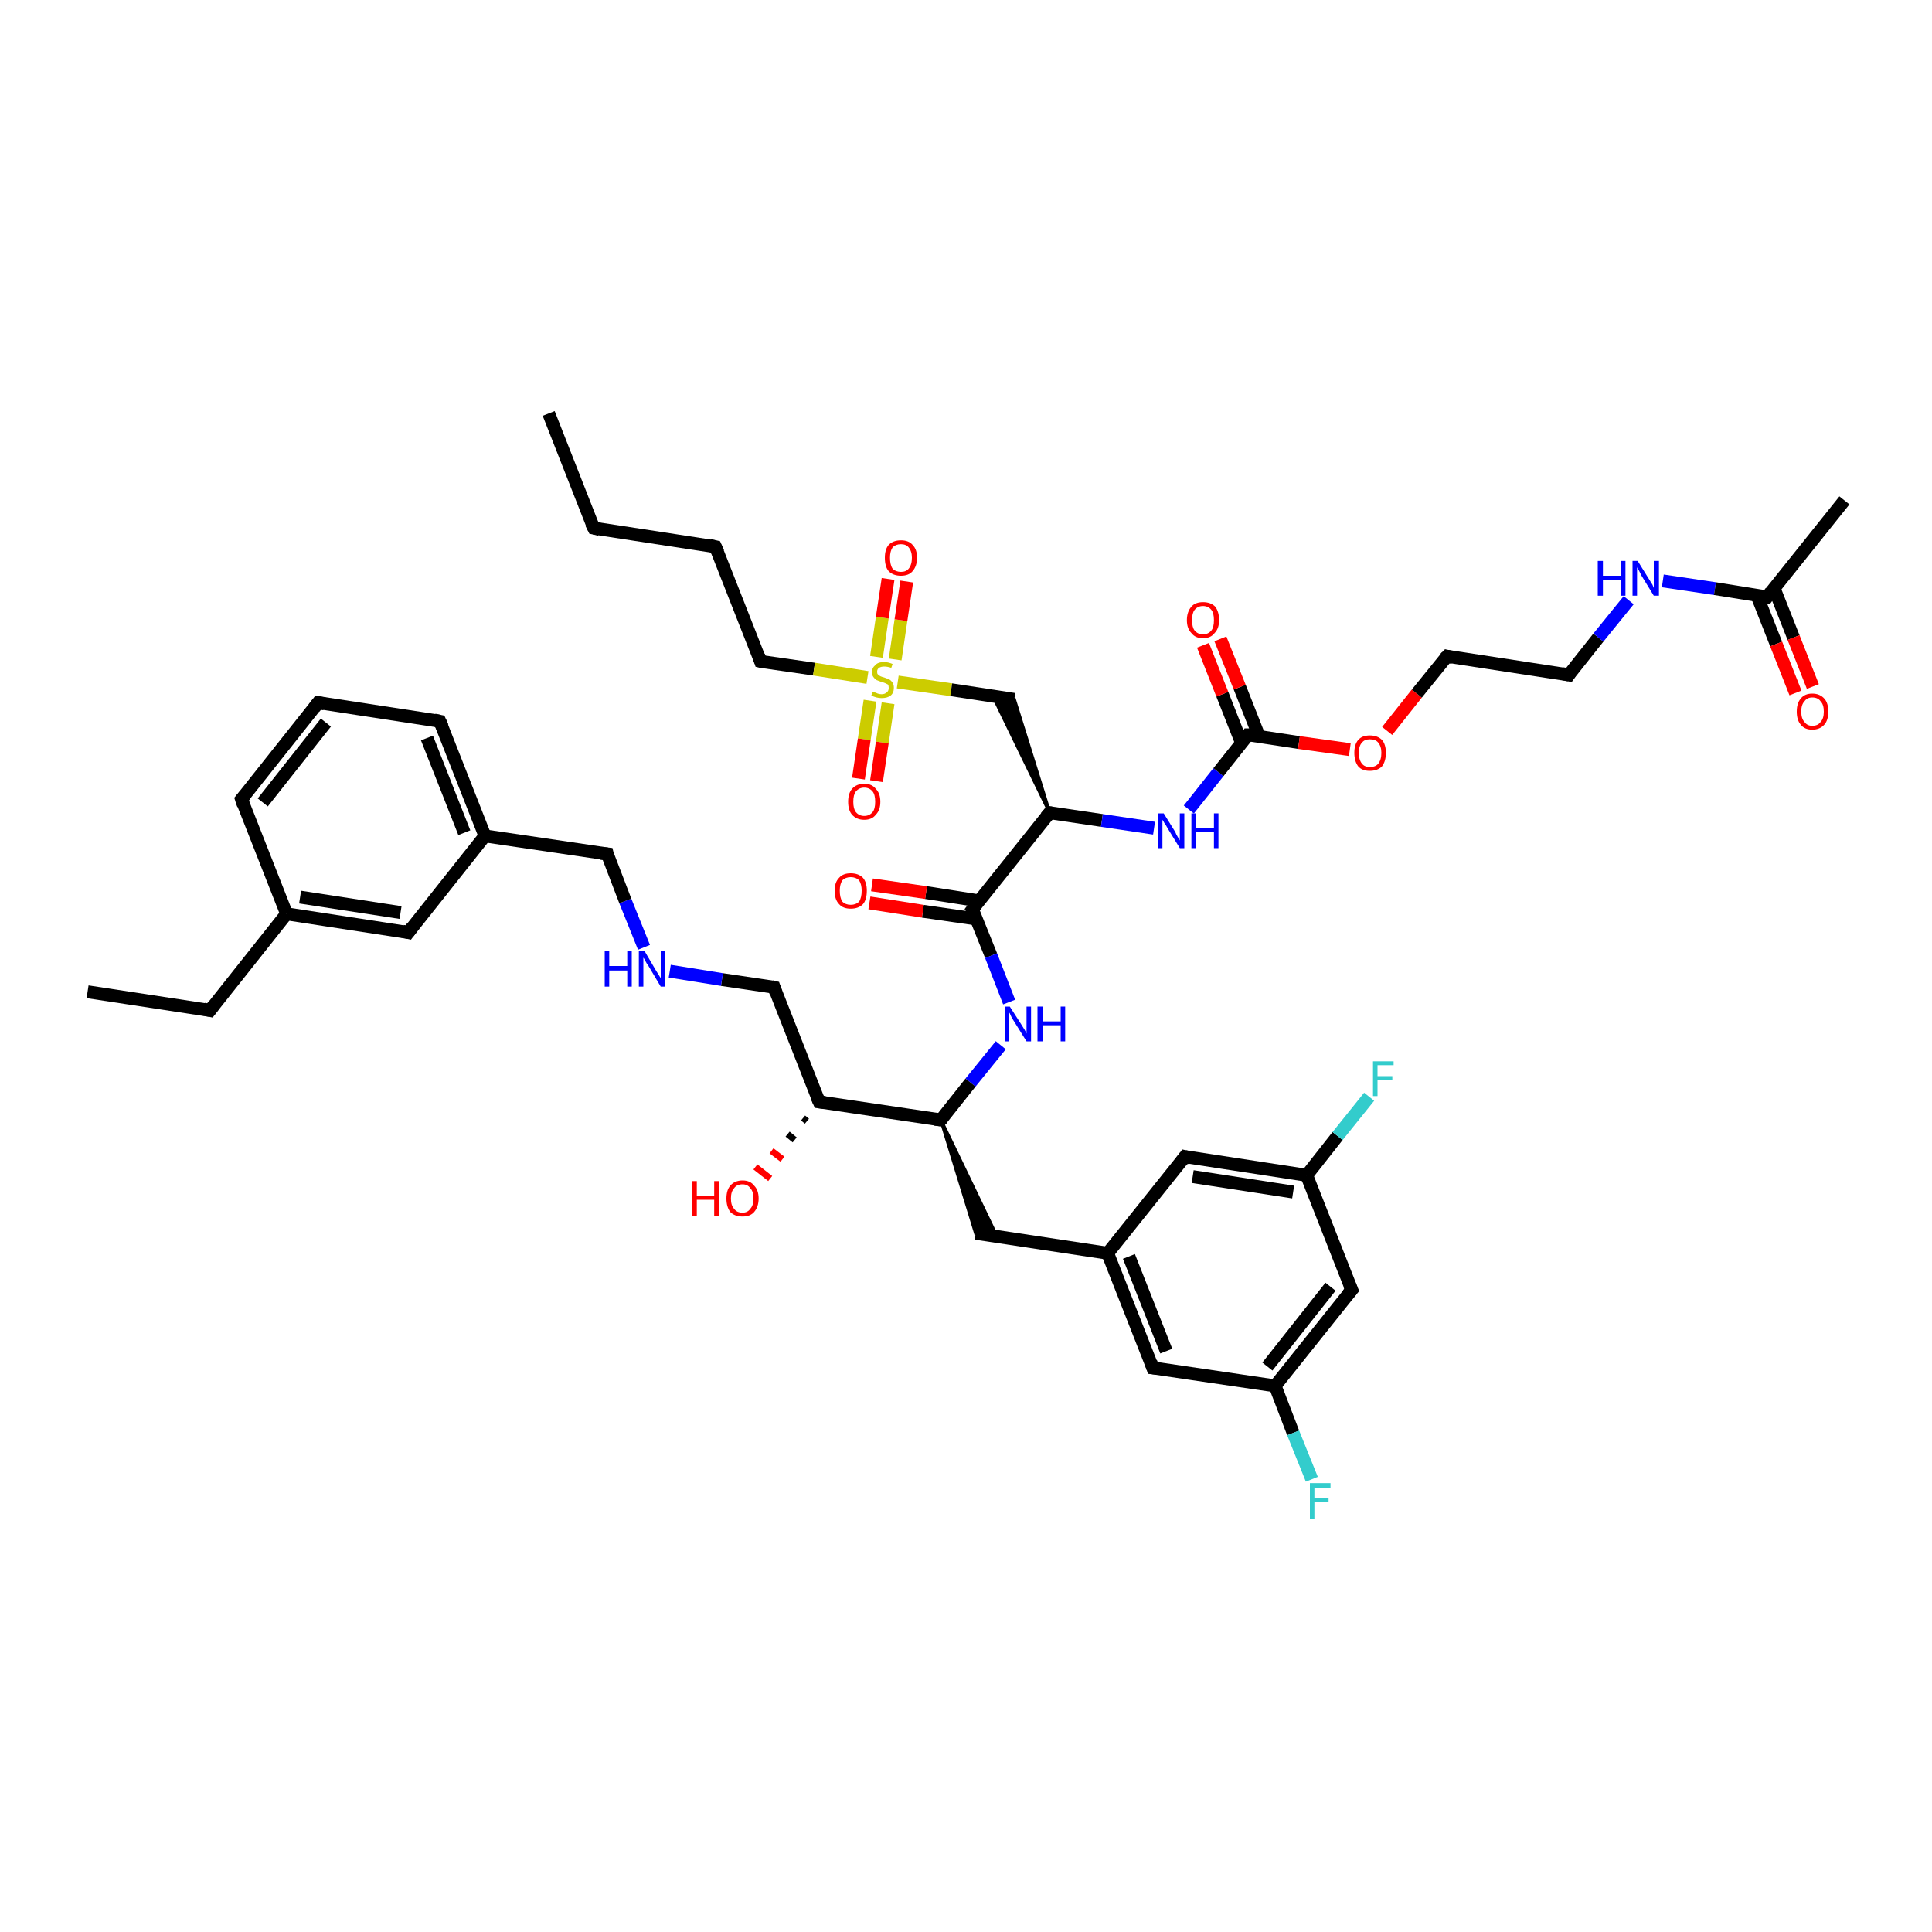 <?xml version='1.0' encoding='iso-8859-1'?>
<svg version='1.1' baseProfile='full'
              xmlns='http://www.w3.org/2000/svg'
                      xmlns:rdkit='http://www.rdkit.org/xml'
                      xmlns:xlink='http://www.w3.org/1999/xlink'
                  xml:space='preserve'
width='300px' height='300px' viewBox='0 0 300 300'>
<!-- END OF HEADER -->
<rect style='opacity:1.0;fill:#FFFFFF;stroke:none' width='300.0' height='300.0' x='0.0' y='0.0'> </rect>
<path class='bond-0 atom-0 atom-1' d='M 85.2,64.2 L 92.2,82.0' style='fill:none;fill-rule:evenodd;stroke:#000000;stroke-width:2.0px;stroke-linecap:butt;stroke-linejoin:miter;stroke-opacity:1' />
<path class='bond-1 atom-1 atom-2' d='M 92.2,82.0 L 111.1,84.9' style='fill:none;fill-rule:evenodd;stroke:#000000;stroke-width:2.0px;stroke-linecap:butt;stroke-linejoin:miter;stroke-opacity:1' />
<path class='bond-2 atom-2 atom-3' d='M 111.1,84.9 L 118.1,102.7' style='fill:none;fill-rule:evenodd;stroke:#000000;stroke-width:2.0px;stroke-linecap:butt;stroke-linejoin:miter;stroke-opacity:1' />
<path class='bond-3 atom-3 atom-4' d='M 118.1,102.7 L 126.4,103.9' style='fill:none;fill-rule:evenodd;stroke:#000000;stroke-width:2.0px;stroke-linecap:butt;stroke-linejoin:miter;stroke-opacity:1' />
<path class='bond-3 atom-3 atom-4' d='M 126.4,103.9 L 134.7,105.2' style='fill:none;fill-rule:evenodd;stroke:#CCCC00;stroke-width:2.0px;stroke-linecap:butt;stroke-linejoin:miter;stroke-opacity:1' />
<path class='bond-4 atom-4 atom-5' d='M 139.0,102.4 L 139.9,96.3' style='fill:none;fill-rule:evenodd;stroke:#CCCC00;stroke-width:2.0px;stroke-linecap:butt;stroke-linejoin:miter;stroke-opacity:1' />
<path class='bond-4 atom-4 atom-5' d='M 139.9,96.3 L 140.8,90.3' style='fill:none;fill-rule:evenodd;stroke:#FF0000;stroke-width:2.0px;stroke-linecap:butt;stroke-linejoin:miter;stroke-opacity:1' />
<path class='bond-4 atom-4 atom-5' d='M 136.1,102.0 L 137.0,95.9' style='fill:none;fill-rule:evenodd;stroke:#CCCC00;stroke-width:2.0px;stroke-linecap:butt;stroke-linejoin:miter;stroke-opacity:1' />
<path class='bond-4 atom-4 atom-5' d='M 137.0,95.9 L 137.9,89.9' style='fill:none;fill-rule:evenodd;stroke:#FF0000;stroke-width:2.0px;stroke-linecap:butt;stroke-linejoin:miter;stroke-opacity:1' />
<path class='bond-5 atom-4 atom-6' d='M 135.1,108.8 L 134.2,114.8' style='fill:none;fill-rule:evenodd;stroke:#CCCC00;stroke-width:2.0px;stroke-linecap:butt;stroke-linejoin:miter;stroke-opacity:1' />
<path class='bond-5 atom-4 atom-6' d='M 134.2,114.8 L 133.3,120.9' style='fill:none;fill-rule:evenodd;stroke:#FF0000;stroke-width:2.0px;stroke-linecap:butt;stroke-linejoin:miter;stroke-opacity:1' />
<path class='bond-5 atom-4 atom-6' d='M 137.9,109.2 L 137.0,115.3' style='fill:none;fill-rule:evenodd;stroke:#CCCC00;stroke-width:2.0px;stroke-linecap:butt;stroke-linejoin:miter;stroke-opacity:1' />
<path class='bond-5 atom-4 atom-6' d='M 137.0,115.3 L 136.1,121.3' style='fill:none;fill-rule:evenodd;stroke:#FF0000;stroke-width:2.0px;stroke-linecap:butt;stroke-linejoin:miter;stroke-opacity:1' />
<path class='bond-6 atom-4 atom-7' d='M 139.4,105.9 L 147.7,107.1' style='fill:none;fill-rule:evenodd;stroke:#CCCC00;stroke-width:2.0px;stroke-linecap:butt;stroke-linejoin:miter;stroke-opacity:1' />
<path class='bond-6 atom-4 atom-7' d='M 147.7,107.1 L 157.5,108.6' style='fill:none;fill-rule:evenodd;stroke:#000000;stroke-width:2.0px;stroke-linecap:butt;stroke-linejoin:miter;stroke-opacity:1' />
<path class='bond-7 atom-8 atom-7' d='M 163.0,126.2 L 154.2,108.1 L 157.5,108.6 Z' style='fill:#000000;fill-rule:evenodd;fill-opacity:1;stroke:#000000;stroke-width:0.5px;stroke-linecap:butt;stroke-linejoin:miter;stroke-opacity:1;' />
<path class='bond-8 atom-8 atom-9' d='M 163.0,126.2 L 171.1,127.4' style='fill:none;fill-rule:evenodd;stroke:#000000;stroke-width:2.0px;stroke-linecap:butt;stroke-linejoin:miter;stroke-opacity:1' />
<path class='bond-8 atom-8 atom-9' d='M 171.1,127.4 L 179.2,128.6' style='fill:none;fill-rule:evenodd;stroke:#0000FF;stroke-width:2.0px;stroke-linecap:butt;stroke-linejoin:miter;stroke-opacity:1' />
<path class='bond-9 atom-9 atom-10' d='M 184.6,125.7 L 189.2,119.9' style='fill:none;fill-rule:evenodd;stroke:#0000FF;stroke-width:2.0px;stroke-linecap:butt;stroke-linejoin:miter;stroke-opacity:1' />
<path class='bond-9 atom-9 atom-10' d='M 189.2,119.9 L 193.8,114.1' style='fill:none;fill-rule:evenodd;stroke:#000000;stroke-width:2.0px;stroke-linecap:butt;stroke-linejoin:miter;stroke-opacity:1' />
<path class='bond-10 atom-10 atom-11' d='M 195.5,114.3 L 192.5,106.7' style='fill:none;fill-rule:evenodd;stroke:#000000;stroke-width:2.0px;stroke-linecap:butt;stroke-linejoin:miter;stroke-opacity:1' />
<path class='bond-10 atom-10 atom-11' d='M 192.5,106.7 L 189.5,99.2' style='fill:none;fill-rule:evenodd;stroke:#FF0000;stroke-width:2.0px;stroke-linecap:butt;stroke-linejoin:miter;stroke-opacity:1' />
<path class='bond-10 atom-10 atom-11' d='M 192.8,115.4 L 189.8,107.8' style='fill:none;fill-rule:evenodd;stroke:#000000;stroke-width:2.0px;stroke-linecap:butt;stroke-linejoin:miter;stroke-opacity:1' />
<path class='bond-10 atom-10 atom-11' d='M 189.8,107.8 L 186.8,100.2' style='fill:none;fill-rule:evenodd;stroke:#FF0000;stroke-width:2.0px;stroke-linecap:butt;stroke-linejoin:miter;stroke-opacity:1' />
<path class='bond-11 atom-10 atom-12' d='M 193.8,114.1 L 201.7,115.3' style='fill:none;fill-rule:evenodd;stroke:#000000;stroke-width:2.0px;stroke-linecap:butt;stroke-linejoin:miter;stroke-opacity:1' />
<path class='bond-11 atom-10 atom-12' d='M 201.7,115.3 L 209.6,116.4' style='fill:none;fill-rule:evenodd;stroke:#FF0000;stroke-width:2.0px;stroke-linecap:butt;stroke-linejoin:miter;stroke-opacity:1' />
<path class='bond-12 atom-12 atom-13' d='M 215.4,113.5 L 220.0,107.7' style='fill:none;fill-rule:evenodd;stroke:#FF0000;stroke-width:2.0px;stroke-linecap:butt;stroke-linejoin:miter;stroke-opacity:1' />
<path class='bond-12 atom-12 atom-13' d='M 220.0,107.7 L 224.7,101.9' style='fill:none;fill-rule:evenodd;stroke:#000000;stroke-width:2.0px;stroke-linecap:butt;stroke-linejoin:miter;stroke-opacity:1' />
<path class='bond-13 atom-13 atom-14' d='M 224.7,101.9 L 243.6,104.8' style='fill:none;fill-rule:evenodd;stroke:#000000;stroke-width:2.0px;stroke-linecap:butt;stroke-linejoin:miter;stroke-opacity:1' />
<path class='bond-14 atom-14 atom-15' d='M 243.6,104.8 L 248.2,99.0' style='fill:none;fill-rule:evenodd;stroke:#000000;stroke-width:2.0px;stroke-linecap:butt;stroke-linejoin:miter;stroke-opacity:1' />
<path class='bond-14 atom-14 atom-15' d='M 248.2,99.0 L 252.9,93.2' style='fill:none;fill-rule:evenodd;stroke:#0000FF;stroke-width:2.0px;stroke-linecap:butt;stroke-linejoin:miter;stroke-opacity:1' />
<path class='bond-15 atom-15 atom-16' d='M 258.2,90.2 L 266.3,91.4' style='fill:none;fill-rule:evenodd;stroke:#0000FF;stroke-width:2.0px;stroke-linecap:butt;stroke-linejoin:miter;stroke-opacity:1' />
<path class='bond-15 atom-15 atom-16' d='M 266.3,91.4 L 274.4,92.7' style='fill:none;fill-rule:evenodd;stroke:#000000;stroke-width:2.0px;stroke-linecap:butt;stroke-linejoin:miter;stroke-opacity:1' />
<path class='bond-16 atom-16 atom-17' d='M 274.4,92.7 L 286.4,77.7' style='fill:none;fill-rule:evenodd;stroke:#000000;stroke-width:2.0px;stroke-linecap:butt;stroke-linejoin:miter;stroke-opacity:1' />
<path class='bond-17 atom-16 atom-18' d='M 272.8,92.4 L 275.8,100.0' style='fill:none;fill-rule:evenodd;stroke:#000000;stroke-width:2.0px;stroke-linecap:butt;stroke-linejoin:miter;stroke-opacity:1' />
<path class='bond-17 atom-16 atom-18' d='M 275.8,100.0 L 278.8,107.6' style='fill:none;fill-rule:evenodd;stroke:#FF0000;stroke-width:2.0px;stroke-linecap:butt;stroke-linejoin:miter;stroke-opacity:1' />
<path class='bond-17 atom-16 atom-18' d='M 275.5,91.4 L 278.5,99.0' style='fill:none;fill-rule:evenodd;stroke:#000000;stroke-width:2.0px;stroke-linecap:butt;stroke-linejoin:miter;stroke-opacity:1' />
<path class='bond-17 atom-16 atom-18' d='M 278.5,99.0 L 281.5,106.6' style='fill:none;fill-rule:evenodd;stroke:#FF0000;stroke-width:2.0px;stroke-linecap:butt;stroke-linejoin:miter;stroke-opacity:1' />
<path class='bond-18 atom-8 atom-19' d='M 163.0,126.2 L 151.0,141.2' style='fill:none;fill-rule:evenodd;stroke:#000000;stroke-width:2.0px;stroke-linecap:butt;stroke-linejoin:miter;stroke-opacity:1' />
<path class='bond-19 atom-19 atom-20' d='M 152.1,139.9 L 143.8,138.6' style='fill:none;fill-rule:evenodd;stroke:#000000;stroke-width:2.0px;stroke-linecap:butt;stroke-linejoin:miter;stroke-opacity:1' />
<path class='bond-19 atom-19 atom-20' d='M 143.8,138.6 L 135.4,137.4' style='fill:none;fill-rule:evenodd;stroke:#FF0000;stroke-width:2.0px;stroke-linecap:butt;stroke-linejoin:miter;stroke-opacity:1' />
<path class='bond-19 atom-19 atom-20' d='M 151.6,142.7 L 143.3,141.5' style='fill:none;fill-rule:evenodd;stroke:#000000;stroke-width:2.0px;stroke-linecap:butt;stroke-linejoin:miter;stroke-opacity:1' />
<path class='bond-19 atom-19 atom-20' d='M 143.3,141.5 L 135.0,140.2' style='fill:none;fill-rule:evenodd;stroke:#FF0000;stroke-width:2.0px;stroke-linecap:butt;stroke-linejoin:miter;stroke-opacity:1' />
<path class='bond-20 atom-19 atom-21' d='M 151.0,141.2 L 153.9,148.4' style='fill:none;fill-rule:evenodd;stroke:#000000;stroke-width:2.0px;stroke-linecap:butt;stroke-linejoin:miter;stroke-opacity:1' />
<path class='bond-20 atom-19 atom-21' d='M 153.9,148.4 L 156.7,155.6' style='fill:none;fill-rule:evenodd;stroke:#0000FF;stroke-width:2.0px;stroke-linecap:butt;stroke-linejoin:miter;stroke-opacity:1' />
<path class='bond-21 atom-21 atom-22' d='M 155.4,162.3 L 150.7,168.1' style='fill:none;fill-rule:evenodd;stroke:#0000FF;stroke-width:2.0px;stroke-linecap:butt;stroke-linejoin:miter;stroke-opacity:1' />
<path class='bond-21 atom-21 atom-22' d='M 150.7,168.1 L 146.1,173.9' style='fill:none;fill-rule:evenodd;stroke:#000000;stroke-width:2.0px;stroke-linecap:butt;stroke-linejoin:miter;stroke-opacity:1' />
<path class='bond-22 atom-22 atom-23' d='M 146.1,173.9 L 154.8,192.0 L 151.5,191.5 Z' style='fill:#000000;fill-rule:evenodd;fill-opacity:1;stroke:#000000;stroke-width:0.5px;stroke-linecap:butt;stroke-linejoin:miter;stroke-opacity:1;' />
<path class='bond-23 atom-23 atom-24' d='M 151.5,191.5 L 172.0,194.6' style='fill:none;fill-rule:evenodd;stroke:#000000;stroke-width:2.0px;stroke-linecap:butt;stroke-linejoin:miter;stroke-opacity:1' />
<path class='bond-24 atom-24 atom-25' d='M 172.0,194.6 L 179.0,212.4' style='fill:none;fill-rule:evenodd;stroke:#000000;stroke-width:2.0px;stroke-linecap:butt;stroke-linejoin:miter;stroke-opacity:1' />
<path class='bond-24 atom-24 atom-25' d='M 175.3,195.1 L 181.1,209.8' style='fill:none;fill-rule:evenodd;stroke:#000000;stroke-width:2.0px;stroke-linecap:butt;stroke-linejoin:miter;stroke-opacity:1' />
<path class='bond-25 atom-25 atom-26' d='M 179.0,212.4 L 198.0,215.2' style='fill:none;fill-rule:evenodd;stroke:#000000;stroke-width:2.0px;stroke-linecap:butt;stroke-linejoin:miter;stroke-opacity:1' />
<path class='bond-26 atom-26 atom-27' d='M 198.0,215.2 L 200.8,222.5' style='fill:none;fill-rule:evenodd;stroke:#000000;stroke-width:2.0px;stroke-linecap:butt;stroke-linejoin:miter;stroke-opacity:1' />
<path class='bond-26 atom-26 atom-27' d='M 200.8,222.5 L 203.7,229.7' style='fill:none;fill-rule:evenodd;stroke:#33CCCC;stroke-width:2.0px;stroke-linecap:butt;stroke-linejoin:miter;stroke-opacity:1' />
<path class='bond-27 atom-26 atom-28' d='M 198.0,215.2 L 209.9,200.3' style='fill:none;fill-rule:evenodd;stroke:#000000;stroke-width:2.0px;stroke-linecap:butt;stroke-linejoin:miter;stroke-opacity:1' />
<path class='bond-27 atom-26 atom-28' d='M 196.8,212.2 L 206.6,199.8' style='fill:none;fill-rule:evenodd;stroke:#000000;stroke-width:2.0px;stroke-linecap:butt;stroke-linejoin:miter;stroke-opacity:1' />
<path class='bond-28 atom-28 atom-29' d='M 209.9,200.3 L 202.9,182.5' style='fill:none;fill-rule:evenodd;stroke:#000000;stroke-width:2.0px;stroke-linecap:butt;stroke-linejoin:miter;stroke-opacity:1' />
<path class='bond-29 atom-29 atom-30' d='M 202.9,182.5 L 207.7,176.4' style='fill:none;fill-rule:evenodd;stroke:#000000;stroke-width:2.0px;stroke-linecap:butt;stroke-linejoin:miter;stroke-opacity:1' />
<path class='bond-29 atom-29 atom-30' d='M 207.7,176.4 L 212.6,170.3' style='fill:none;fill-rule:evenodd;stroke:#33CCCC;stroke-width:2.0px;stroke-linecap:butt;stroke-linejoin:miter;stroke-opacity:1' />
<path class='bond-30 atom-29 atom-31' d='M 202.9,182.5 L 184.0,179.6' style='fill:none;fill-rule:evenodd;stroke:#000000;stroke-width:2.0px;stroke-linecap:butt;stroke-linejoin:miter;stroke-opacity:1' />
<path class='bond-30 atom-29 atom-31' d='M 200.8,185.1 L 185.2,182.7' style='fill:none;fill-rule:evenodd;stroke:#000000;stroke-width:2.0px;stroke-linecap:butt;stroke-linejoin:miter;stroke-opacity:1' />
<path class='bond-31 atom-22 atom-32' d='M 146.1,173.9 L 127.2,171.1' style='fill:none;fill-rule:evenodd;stroke:#000000;stroke-width:2.0px;stroke-linecap:butt;stroke-linejoin:miter;stroke-opacity:1' />
<path class='bond-32 atom-32 atom-33' d='M 125.3,174.1 L 124.7,173.6' style='fill:none;fill-rule:evenodd;stroke:#000000;stroke-width:1.0px;stroke-linecap:butt;stroke-linejoin:miter;stroke-opacity:1' />
<path class='bond-32 atom-32 atom-33' d='M 123.4,177.0 L 122.3,176.1' style='fill:none;fill-rule:evenodd;stroke:#000000;stroke-width:1.0px;stroke-linecap:butt;stroke-linejoin:miter;stroke-opacity:1' />
<path class='bond-32 atom-32 atom-33' d='M 121.5,180.0 L 119.8,178.7' style='fill:none;fill-rule:evenodd;stroke:#FF0000;stroke-width:1.0px;stroke-linecap:butt;stroke-linejoin:miter;stroke-opacity:1' />
<path class='bond-32 atom-32 atom-33' d='M 119.6,183.0 L 117.3,181.2' style='fill:none;fill-rule:evenodd;stroke:#FF0000;stroke-width:1.0px;stroke-linecap:butt;stroke-linejoin:miter;stroke-opacity:1' />
<path class='bond-33 atom-32 atom-34' d='M 127.2,171.1 L 120.2,153.3' style='fill:none;fill-rule:evenodd;stroke:#000000;stroke-width:2.0px;stroke-linecap:butt;stroke-linejoin:miter;stroke-opacity:1' />
<path class='bond-34 atom-34 atom-35' d='M 120.2,153.3 L 112.1,152.1' style='fill:none;fill-rule:evenodd;stroke:#000000;stroke-width:2.0px;stroke-linecap:butt;stroke-linejoin:miter;stroke-opacity:1' />
<path class='bond-34 atom-34 atom-35' d='M 112.1,152.1 L 104.0,150.8' style='fill:none;fill-rule:evenodd;stroke:#0000FF;stroke-width:2.0px;stroke-linecap:butt;stroke-linejoin:miter;stroke-opacity:1' />
<path class='bond-35 atom-35 atom-36' d='M 100.0,147.1 L 97.1,139.9' style='fill:none;fill-rule:evenodd;stroke:#0000FF;stroke-width:2.0px;stroke-linecap:butt;stroke-linejoin:miter;stroke-opacity:1' />
<path class='bond-35 atom-35 atom-36' d='M 97.1,139.9 L 94.3,132.6' style='fill:none;fill-rule:evenodd;stroke:#000000;stroke-width:2.0px;stroke-linecap:butt;stroke-linejoin:miter;stroke-opacity:1' />
<path class='bond-36 atom-36 atom-37' d='M 94.3,132.6 L 75.3,129.8' style='fill:none;fill-rule:evenodd;stroke:#000000;stroke-width:2.0px;stroke-linecap:butt;stroke-linejoin:miter;stroke-opacity:1' />
<path class='bond-37 atom-37 atom-38' d='M 75.3,129.8 L 68.3,112.0' style='fill:none;fill-rule:evenodd;stroke:#000000;stroke-width:2.0px;stroke-linecap:butt;stroke-linejoin:miter;stroke-opacity:1' />
<path class='bond-37 atom-37 atom-38' d='M 72.1,129.3 L 66.3,114.6' style='fill:none;fill-rule:evenodd;stroke:#000000;stroke-width:2.0px;stroke-linecap:butt;stroke-linejoin:miter;stroke-opacity:1' />
<path class='bond-38 atom-38 atom-39' d='M 68.3,112.0 L 49.4,109.1' style='fill:none;fill-rule:evenodd;stroke:#000000;stroke-width:2.0px;stroke-linecap:butt;stroke-linejoin:miter;stroke-opacity:1' />
<path class='bond-39 atom-39 atom-40' d='M 49.4,109.1 L 37.5,124.1' style='fill:none;fill-rule:evenodd;stroke:#000000;stroke-width:2.0px;stroke-linecap:butt;stroke-linejoin:miter;stroke-opacity:1' />
<path class='bond-39 atom-39 atom-40' d='M 50.6,112.2 L 40.8,124.6' style='fill:none;fill-rule:evenodd;stroke:#000000;stroke-width:2.0px;stroke-linecap:butt;stroke-linejoin:miter;stroke-opacity:1' />
<path class='bond-40 atom-40 atom-41' d='M 37.5,124.1 L 44.5,141.9' style='fill:none;fill-rule:evenodd;stroke:#000000;stroke-width:2.0px;stroke-linecap:butt;stroke-linejoin:miter;stroke-opacity:1' />
<path class='bond-41 atom-41 atom-42' d='M 44.5,141.9 L 32.6,156.9' style='fill:none;fill-rule:evenodd;stroke:#000000;stroke-width:2.0px;stroke-linecap:butt;stroke-linejoin:miter;stroke-opacity:1' />
<path class='bond-42 atom-42 atom-43' d='M 32.6,156.9 L 13.6,154.0' style='fill:none;fill-rule:evenodd;stroke:#000000;stroke-width:2.0px;stroke-linecap:butt;stroke-linejoin:miter;stroke-opacity:1' />
<path class='bond-43 atom-41 atom-44' d='M 44.5,141.9 L 63.4,144.8' style='fill:none;fill-rule:evenodd;stroke:#000000;stroke-width:2.0px;stroke-linecap:butt;stroke-linejoin:miter;stroke-opacity:1' />
<path class='bond-43 atom-41 atom-44' d='M 46.6,139.3 L 62.2,141.7' style='fill:none;fill-rule:evenodd;stroke:#000000;stroke-width:2.0px;stroke-linecap:butt;stroke-linejoin:miter;stroke-opacity:1' />
<path class='bond-44 atom-31 atom-24' d='M 184.0,179.6 L 172.0,194.6' style='fill:none;fill-rule:evenodd;stroke:#000000;stroke-width:2.0px;stroke-linecap:butt;stroke-linejoin:miter;stroke-opacity:1' />
<path class='bond-45 atom-44 atom-37' d='M 63.4,144.8 L 75.3,129.8' style='fill:none;fill-rule:evenodd;stroke:#000000;stroke-width:2.0px;stroke-linecap:butt;stroke-linejoin:miter;stroke-opacity:1' />
<path d='M 91.8,81.2 L 92.2,82.0 L 93.1,82.2' style='fill:none;stroke:#000000;stroke-width:2.0px;stroke-linecap:butt;stroke-linejoin:miter;stroke-opacity:1;' />
<path d='M 110.2,84.7 L 111.1,84.9 L 111.5,85.8' style='fill:none;stroke:#000000;stroke-width:2.0px;stroke-linecap:butt;stroke-linejoin:miter;stroke-opacity:1;' />
<path d='M 117.8,101.8 L 118.1,102.7 L 118.5,102.8' style='fill:none;stroke:#000000;stroke-width:2.0px;stroke-linecap:butt;stroke-linejoin:miter;stroke-opacity:1;' />
<path d='M 163.4,126.3 L 163.0,126.2 L 162.4,126.9' style='fill:none;stroke:#000000;stroke-width:2.0px;stroke-linecap:butt;stroke-linejoin:miter;stroke-opacity:1;' />
<path d='M 193.6,114.4 L 193.8,114.1 L 194.2,114.1' style='fill:none;stroke:#000000;stroke-width:2.0px;stroke-linecap:butt;stroke-linejoin:miter;stroke-opacity:1;' />
<path d='M 224.4,102.2 L 224.7,101.9 L 225.6,102.1' style='fill:none;stroke:#000000;stroke-width:2.0px;stroke-linecap:butt;stroke-linejoin:miter;stroke-opacity:1;' />
<path d='M 242.6,104.6 L 243.6,104.8 L 243.8,104.5' style='fill:none;stroke:#000000;stroke-width:2.0px;stroke-linecap:butt;stroke-linejoin:miter;stroke-opacity:1;' />
<path d='M 274.0,92.6 L 274.4,92.7 L 275.0,91.9' style='fill:none;stroke:#000000;stroke-width:2.0px;stroke-linecap:butt;stroke-linejoin:miter;stroke-opacity:1;' />
<path d='M 151.6,140.4 L 151.0,141.2 L 151.2,141.5' style='fill:none;stroke:#000000;stroke-width:2.0px;stroke-linecap:butt;stroke-linejoin:miter;stroke-opacity:1;' />
<path d='M 146.3,173.7 L 146.1,173.9 L 145.2,173.8' style='fill:none;stroke:#000000;stroke-width:2.0px;stroke-linecap:butt;stroke-linejoin:miter;stroke-opacity:1;' />
<path d='M 178.7,211.5 L 179.0,212.4 L 180.0,212.5' style='fill:none;stroke:#000000;stroke-width:2.0px;stroke-linecap:butt;stroke-linejoin:miter;stroke-opacity:1;' />
<path d='M 209.3,201.0 L 209.9,200.3 L 209.5,199.4' style='fill:none;stroke:#000000;stroke-width:2.0px;stroke-linecap:butt;stroke-linejoin:miter;stroke-opacity:1;' />
<path d='M 184.9,179.8 L 184.0,179.6 L 183.4,180.4' style='fill:none;stroke:#000000;stroke-width:2.0px;stroke-linecap:butt;stroke-linejoin:miter;stroke-opacity:1;' />
<path d='M 128.1,171.2 L 127.2,171.1 L 126.8,170.2' style='fill:none;stroke:#000000;stroke-width:2.0px;stroke-linecap:butt;stroke-linejoin:miter;stroke-opacity:1;' />
<path d='M 120.5,154.2 L 120.2,153.3 L 119.8,153.2' style='fill:none;stroke:#000000;stroke-width:2.0px;stroke-linecap:butt;stroke-linejoin:miter;stroke-opacity:1;' />
<path d='M 94.4,133.0 L 94.3,132.6 L 93.3,132.5' style='fill:none;stroke:#000000;stroke-width:2.0px;stroke-linecap:butt;stroke-linejoin:miter;stroke-opacity:1;' />
<path d='M 68.7,112.9 L 68.3,112.0 L 67.4,111.8' style='fill:none;stroke:#000000;stroke-width:2.0px;stroke-linecap:butt;stroke-linejoin:miter;stroke-opacity:1;' />
<path d='M 50.4,109.3 L 49.4,109.1 L 48.8,109.9' style='fill:none;stroke:#000000;stroke-width:2.0px;stroke-linecap:butt;stroke-linejoin:miter;stroke-opacity:1;' />
<path d='M 38.1,123.4 L 37.5,124.1 L 37.8,125.0' style='fill:none;stroke:#000000;stroke-width:2.0px;stroke-linecap:butt;stroke-linejoin:miter;stroke-opacity:1;' />
<path d='M 33.2,156.1 L 32.6,156.9 L 31.6,156.7' style='fill:none;stroke:#000000;stroke-width:2.0px;stroke-linecap:butt;stroke-linejoin:miter;stroke-opacity:1;' />
<path d='M 62.5,144.6 L 63.4,144.8 L 64.0,144.0' style='fill:none;stroke:#000000;stroke-width:2.0px;stroke-linecap:butt;stroke-linejoin:miter;stroke-opacity:1;' />
<path class='atom-4' d='M 135.5 107.4
Q 135.6 107.4, 135.8 107.5
Q 136.1 107.6, 136.3 107.7
Q 136.6 107.8, 136.9 107.8
Q 137.4 107.8, 137.7 107.5
Q 138.0 107.3, 138.0 106.8
Q 138.0 106.5, 137.9 106.3
Q 137.7 106.2, 137.5 106.1
Q 137.3 106.0, 136.9 105.9
Q 136.4 105.7, 136.1 105.6
Q 135.8 105.4, 135.6 105.1
Q 135.4 104.8, 135.4 104.4
Q 135.4 103.7, 135.9 103.3
Q 136.3 102.8, 137.3 102.8
Q 137.9 102.8, 138.6 103.1
L 138.4 103.7
Q 137.8 103.5, 137.3 103.5
Q 136.8 103.5, 136.5 103.7
Q 136.2 103.9, 136.2 104.3
Q 136.2 104.6, 136.3 104.7
Q 136.5 104.9, 136.7 105.0
Q 136.9 105.1, 137.3 105.2
Q 137.8 105.4, 138.1 105.5
Q 138.4 105.7, 138.6 106.0
Q 138.8 106.3, 138.8 106.8
Q 138.8 107.6, 138.3 108.0
Q 137.8 108.4, 136.9 108.4
Q 136.5 108.4, 136.1 108.3
Q 135.7 108.2, 135.3 108.0
L 135.5 107.4
' fill='#CCCC00'/>
<path class='atom-5' d='M 137.4 86.6
Q 137.4 85.3, 138.0 84.6
Q 138.7 83.9, 139.9 83.9
Q 141.1 83.9, 141.7 84.6
Q 142.4 85.3, 142.4 86.6
Q 142.4 87.9, 141.7 88.7
Q 141.1 89.4, 139.9 89.4
Q 138.7 89.4, 138.0 88.7
Q 137.4 88.0, 137.4 86.6
M 139.9 88.8
Q 140.7 88.8, 141.1 88.3
Q 141.6 87.7, 141.6 86.6
Q 141.6 85.6, 141.1 85.0
Q 140.7 84.5, 139.9 84.5
Q 139.1 84.5, 138.6 85.0
Q 138.2 85.6, 138.2 86.6
Q 138.2 87.7, 138.6 88.3
Q 139.1 88.8, 139.9 88.8
' fill='#FF0000'/>
<path class='atom-6' d='M 131.7 124.5
Q 131.7 123.2, 132.3 122.5
Q 133.0 121.7, 134.2 121.7
Q 135.4 121.7, 136.0 122.5
Q 136.7 123.2, 136.7 124.5
Q 136.7 125.8, 136.0 126.5
Q 135.4 127.3, 134.2 127.3
Q 133.0 127.3, 132.3 126.5
Q 131.7 125.8, 131.7 124.5
M 134.2 126.7
Q 135.0 126.7, 135.5 126.1
Q 135.9 125.6, 135.9 124.5
Q 135.9 123.4, 135.5 122.9
Q 135.0 122.3, 134.2 122.3
Q 133.4 122.3, 132.9 122.9
Q 132.5 123.4, 132.5 124.5
Q 132.5 125.6, 132.9 126.1
Q 133.4 126.7, 134.2 126.7
' fill='#FF0000'/>
<path class='atom-9' d='M 180.7 126.3
L 182.5 129.2
Q 182.6 129.5, 182.9 130.0
Q 183.2 130.5, 183.2 130.5
L 183.2 126.3
L 183.9 126.3
L 183.9 131.7
L 183.2 131.7
L 181.3 128.6
Q 181.1 128.2, 180.8 127.8
Q 180.6 127.4, 180.5 127.3
L 180.5 131.7
L 179.8 131.7
L 179.8 126.3
L 180.7 126.3
' fill='#0000FF'/>
<path class='atom-9' d='M 185.0 126.3
L 185.7 126.3
L 185.7 128.6
L 188.5 128.6
L 188.5 126.3
L 189.2 126.3
L 189.2 131.7
L 188.5 131.7
L 188.5 129.2
L 185.7 129.2
L 185.7 131.7
L 185.0 131.7
L 185.0 126.3
' fill='#0000FF'/>
<path class='atom-11' d='M 184.3 96.3
Q 184.3 95.0, 185.0 94.2
Q 185.6 93.5, 186.8 93.5
Q 188.0 93.5, 188.7 94.2
Q 189.3 95.0, 189.3 96.3
Q 189.3 97.6, 188.6 98.3
Q 188.0 99.1, 186.8 99.1
Q 185.6 99.1, 185.0 98.3
Q 184.3 97.6, 184.3 96.3
M 186.8 98.5
Q 187.6 98.5, 188.1 97.9
Q 188.5 97.4, 188.5 96.3
Q 188.5 95.2, 188.1 94.7
Q 187.6 94.1, 186.8 94.1
Q 186.0 94.1, 185.5 94.7
Q 185.1 95.2, 185.1 96.3
Q 185.1 97.4, 185.5 97.9
Q 186.0 98.5, 186.8 98.5
' fill='#FF0000'/>
<path class='atom-12' d='M 210.3 116.9
Q 210.3 115.6, 210.9 114.9
Q 211.5 114.2, 212.7 114.2
Q 213.9 114.2, 214.6 114.9
Q 215.2 115.6, 215.2 116.9
Q 215.2 118.2, 214.6 119.0
Q 213.9 119.7, 212.7 119.7
Q 211.5 119.7, 210.9 119.0
Q 210.3 118.2, 210.3 116.9
M 212.7 119.1
Q 213.6 119.1, 214.0 118.6
Q 214.5 118.0, 214.5 116.9
Q 214.5 115.9, 214.0 115.3
Q 213.6 114.8, 212.7 114.8
Q 211.9 114.8, 211.5 115.3
Q 211.0 115.8, 211.0 116.9
Q 211.0 118.0, 211.5 118.6
Q 211.9 119.1, 212.7 119.1
' fill='#FF0000'/>
<path class='atom-15' d='M 248.1 87.1
L 248.9 87.1
L 248.9 89.4
L 251.7 89.4
L 251.7 87.1
L 252.4 87.1
L 252.4 92.5
L 251.7 92.5
L 251.7 90.0
L 248.9 90.0
L 248.9 92.5
L 248.1 92.5
L 248.1 87.1
' fill='#0000FF'/>
<path class='atom-15' d='M 254.3 87.1
L 256.1 90.0
Q 256.3 90.3, 256.6 90.8
Q 256.8 91.3, 256.8 91.3
L 256.8 87.1
L 257.6 87.1
L 257.6 92.5
L 256.8 92.5
L 254.9 89.4
Q 254.7 89.0, 254.5 88.6
Q 254.2 88.2, 254.2 88.0
L 254.2 92.5
L 253.5 92.5
L 253.5 87.1
L 254.3 87.1
' fill='#0000FF'/>
<path class='atom-18' d='M 279.0 110.5
Q 279.0 109.2, 279.6 108.5
Q 280.2 107.7, 281.4 107.7
Q 282.6 107.7, 283.3 108.5
Q 283.9 109.2, 283.9 110.5
Q 283.9 111.8, 283.3 112.5
Q 282.6 113.3, 281.4 113.3
Q 280.2 113.3, 279.6 112.5
Q 279.0 111.8, 279.0 110.5
M 281.4 112.7
Q 282.3 112.7, 282.7 112.1
Q 283.2 111.6, 283.2 110.5
Q 283.2 109.4, 282.7 108.9
Q 282.3 108.3, 281.4 108.3
Q 280.6 108.3, 280.2 108.9
Q 279.7 109.4, 279.7 110.5
Q 279.7 111.6, 280.2 112.1
Q 280.6 112.7, 281.4 112.7
' fill='#FF0000'/>
<path class='atom-20' d='M 129.6 138.3
Q 129.6 137.0, 130.3 136.3
Q 130.9 135.6, 132.1 135.6
Q 133.3 135.6, 134.0 136.3
Q 134.6 137.0, 134.6 138.3
Q 134.6 139.7, 134.0 140.4
Q 133.3 141.1, 132.1 141.1
Q 130.9 141.1, 130.3 140.4
Q 129.6 139.7, 129.6 138.3
M 132.1 140.5
Q 132.9 140.5, 133.4 140.0
Q 133.8 139.4, 133.8 138.3
Q 133.8 137.3, 133.4 136.7
Q 132.9 136.2, 132.1 136.2
Q 131.3 136.2, 130.8 136.7
Q 130.4 137.3, 130.4 138.3
Q 130.4 139.4, 130.8 140.0
Q 131.3 140.5, 132.1 140.5
' fill='#FF0000'/>
<path class='atom-21' d='M 156.8 156.3
L 158.6 159.1
Q 158.8 159.4, 159.1 159.9
Q 159.4 160.4, 159.4 160.5
L 159.4 156.3
L 160.1 156.3
L 160.1 161.7
L 159.4 161.7
L 157.4 158.5
Q 157.2 158.2, 157.0 157.8
Q 156.8 157.3, 156.7 157.2
L 156.7 161.7
L 156.0 161.7
L 156.0 156.3
L 156.8 156.3
' fill='#0000FF'/>
<path class='atom-21' d='M 161.1 156.3
L 161.9 156.3
L 161.9 158.6
L 164.7 158.6
L 164.7 156.3
L 165.4 156.3
L 165.4 161.7
L 164.7 161.7
L 164.7 159.2
L 161.9 159.2
L 161.9 161.7
L 161.1 161.7
L 161.1 156.3
' fill='#0000FF'/>
<path class='atom-27' d='M 203.4 230.3
L 206.6 230.3
L 206.6 231.0
L 204.1 231.0
L 204.1 232.6
L 206.3 232.6
L 206.3 233.2
L 204.1 233.2
L 204.1 235.8
L 203.4 235.8
L 203.4 230.3
' fill='#33CCCC'/>
<path class='atom-30' d='M 213.2 164.8
L 216.4 164.8
L 216.4 165.4
L 213.9 165.4
L 213.9 167.1
L 216.2 167.1
L 216.2 167.7
L 213.9 167.7
L 213.9 170.2
L 213.2 170.2
L 213.2 164.8
' fill='#33CCCC'/>
<path class='atom-33' d='M 107.4 183.4
L 108.2 183.4
L 108.2 185.7
L 110.9 185.7
L 110.9 183.4
L 111.7 183.4
L 111.7 188.8
L 110.9 188.8
L 110.9 186.3
L 108.2 186.3
L 108.2 188.8
L 107.4 188.8
L 107.4 183.4
' fill='#FF0000'/>
<path class='atom-33' d='M 112.8 186.1
Q 112.8 184.8, 113.4 184.1
Q 114.1 183.3, 115.3 183.3
Q 116.5 183.3, 117.1 184.1
Q 117.8 184.8, 117.8 186.1
Q 117.8 187.4, 117.1 188.2
Q 116.5 188.9, 115.3 188.9
Q 114.1 188.9, 113.4 188.2
Q 112.8 187.4, 112.8 186.1
M 115.3 188.3
Q 116.1 188.3, 116.5 187.7
Q 117.0 187.2, 117.0 186.1
Q 117.0 185.0, 116.5 184.5
Q 116.1 183.9, 115.3 183.9
Q 114.4 183.9, 114.0 184.5
Q 113.5 185.0, 113.5 186.1
Q 113.5 187.2, 114.0 187.7
Q 114.4 188.3, 115.3 188.3
' fill='#FF0000'/>
<path class='atom-35' d='M 93.9 147.7
L 94.6 147.7
L 94.6 150.0
L 97.4 150.0
L 97.4 147.7
L 98.1 147.7
L 98.1 153.2
L 97.4 153.2
L 97.4 150.7
L 94.6 150.7
L 94.6 153.2
L 93.9 153.2
L 93.9 147.7
' fill='#0000FF'/>
<path class='atom-35' d='M 100.1 147.7
L 101.8 150.6
Q 102.0 150.9, 102.3 151.4
Q 102.6 151.9, 102.6 151.9
L 102.6 147.7
L 103.3 147.7
L 103.3 153.2
L 102.6 153.2
L 100.7 150.0
Q 100.4 149.6, 100.2 149.2
Q 100.0 148.8, 99.9 148.7
L 99.9 153.2
L 99.2 153.2
L 99.2 147.7
L 100.1 147.7
' fill='#0000FF'/>
</svg>

